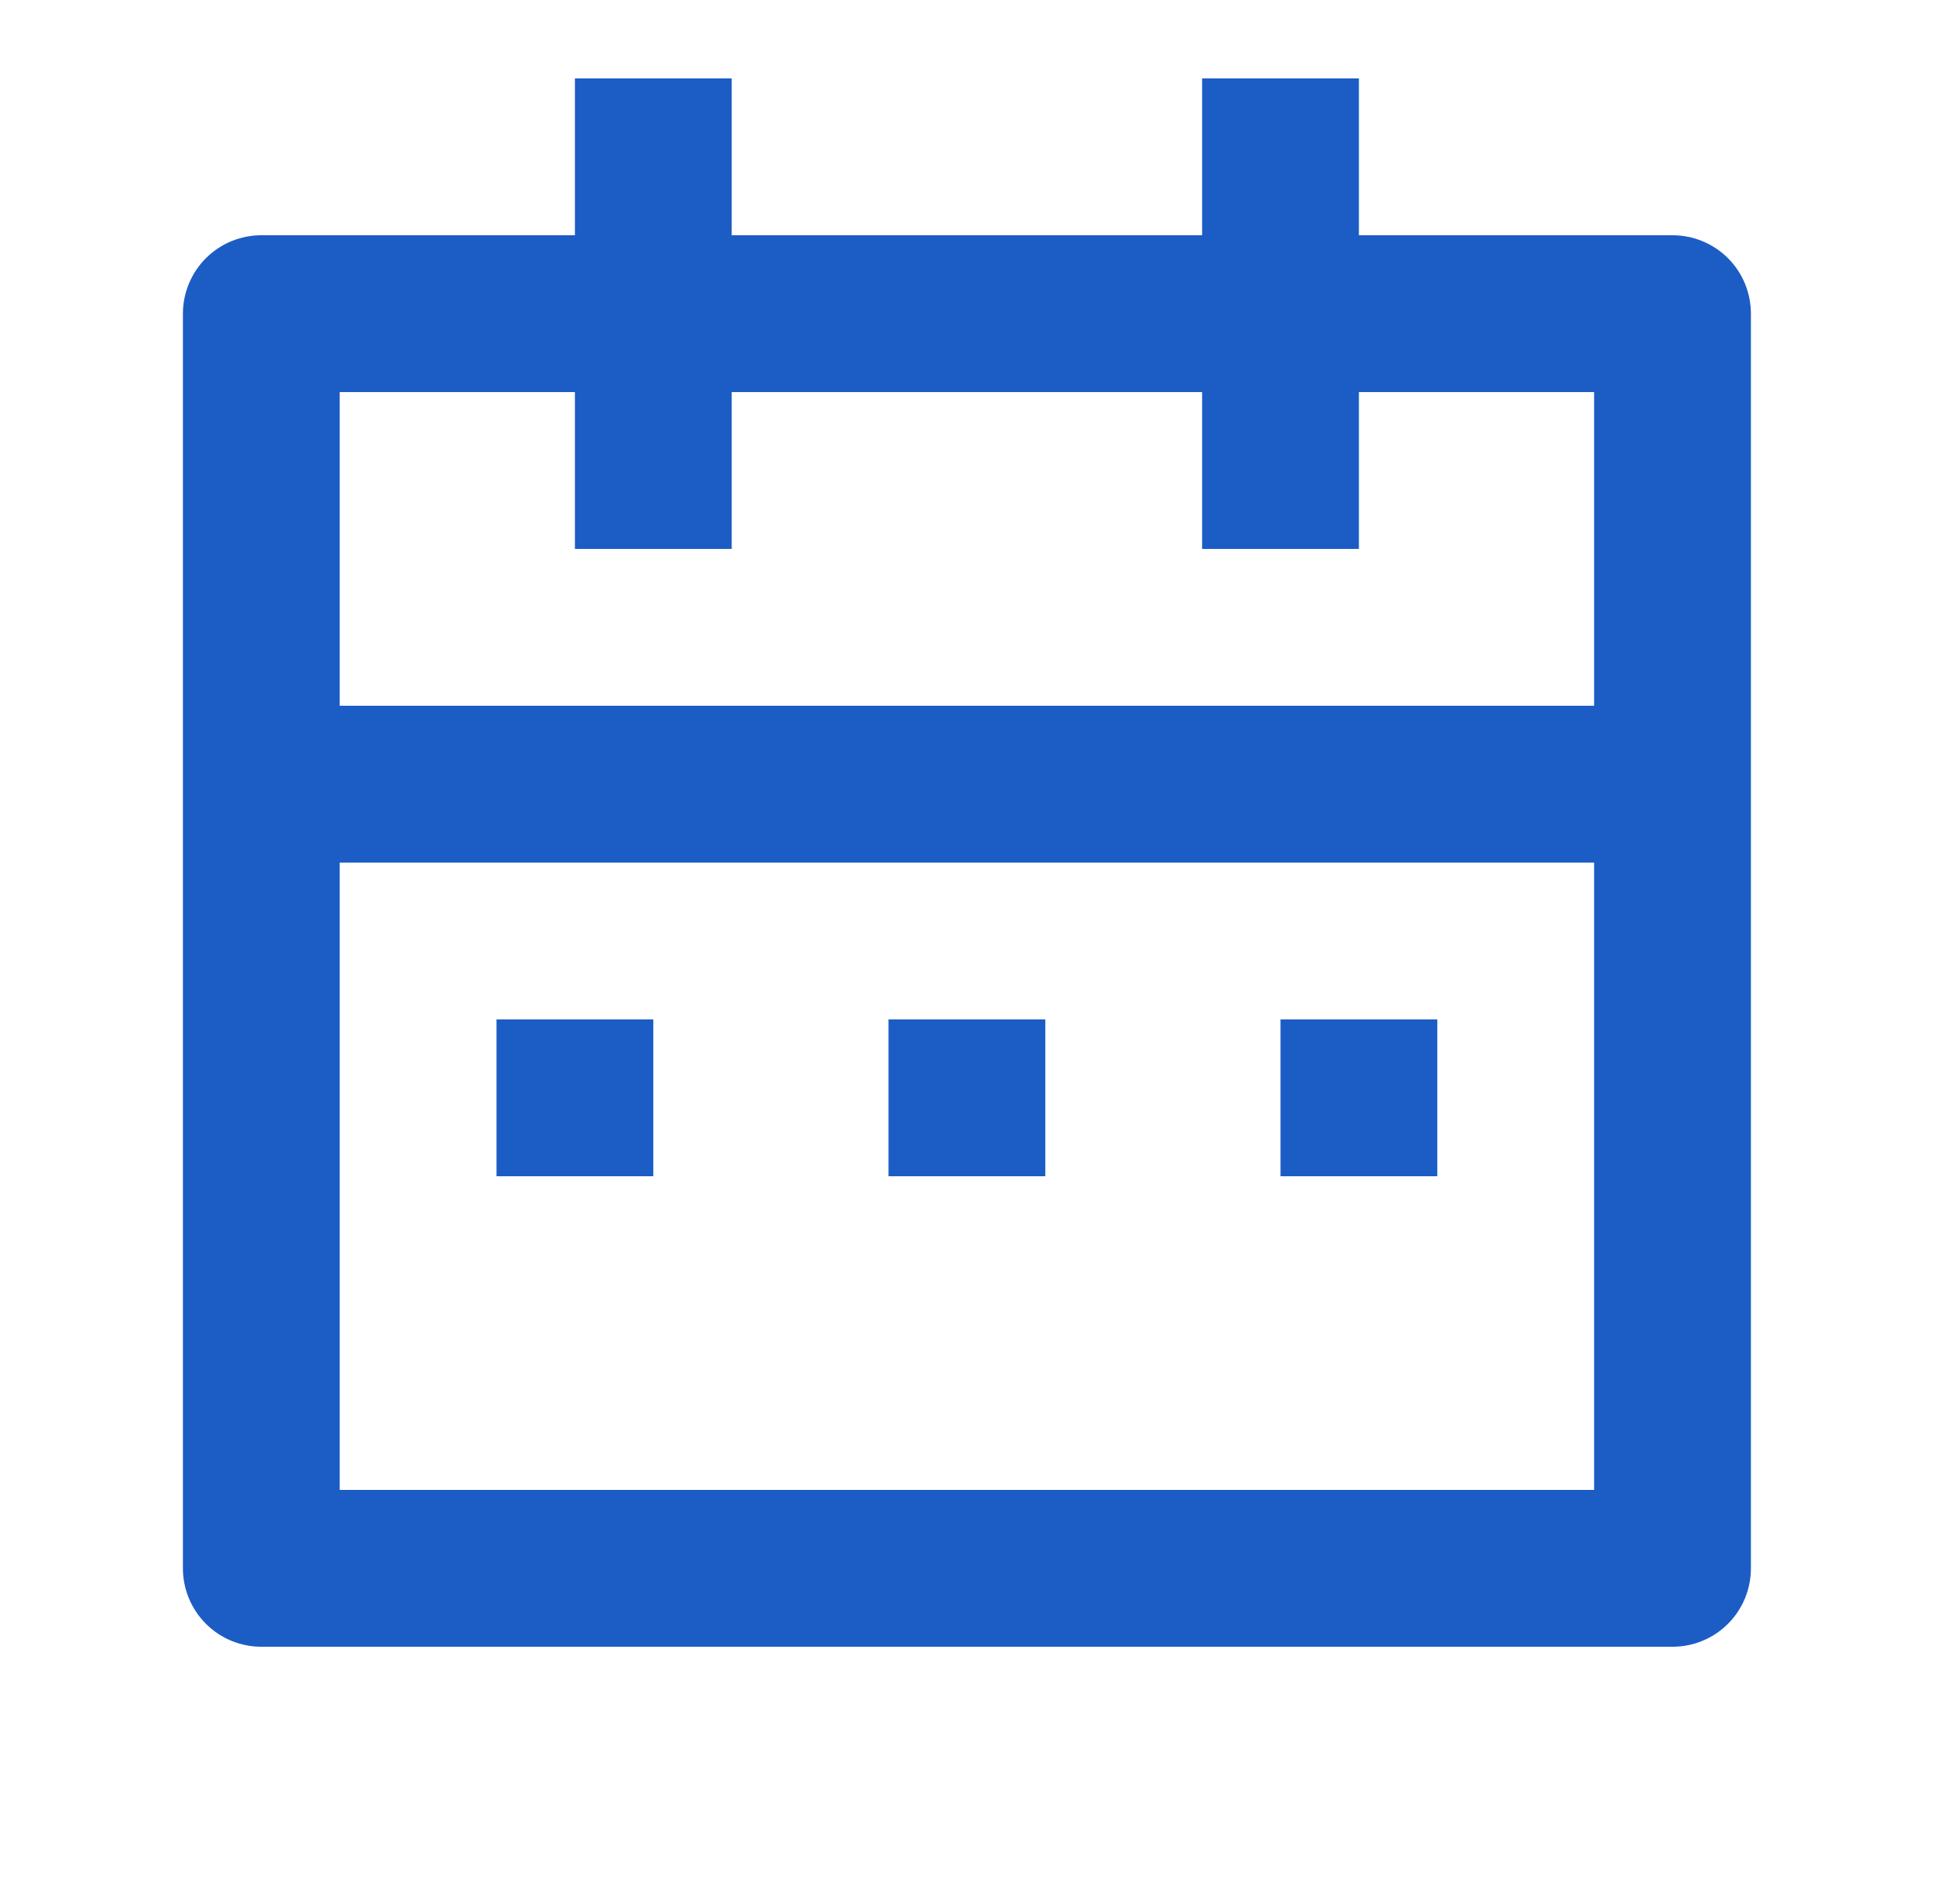 <svg width="25" height="24" viewBox="0 0 25 24" fill="none" xmlns="http://www.w3.org/2000/svg">
<g id="Group">
<path id="Vector" d="M17.333 3H21.333C21.599 3 21.853 3.105 22.041 3.293C22.228 3.48 22.333 3.735 22.333 4V20C22.333 20.265 22.228 20.52 22.041 20.707C21.853 20.895 21.599 21 21.333 21H3.333C3.068 21 2.814 20.895 2.626 20.707C2.439 20.52 2.333 20.265 2.333 20V4C2.333 3.735 2.439 3.48 2.626 3.293C2.814 3.105 3.068 3 3.333 3H7.333V1H9.333V3H15.333V1H17.333V3ZM20.333 11H4.333V19H20.333V11ZM15.333 5H9.333V7H7.333V5H4.333V9H20.333V5H17.333V7H15.333V5ZM6.333 13H8.333V15H6.333V13ZM11.333 13H13.333V15H11.333V13ZM16.333 13H18.333V15H16.333V13Z" fill="#1C5DC5"/>
</g>
</svg>
